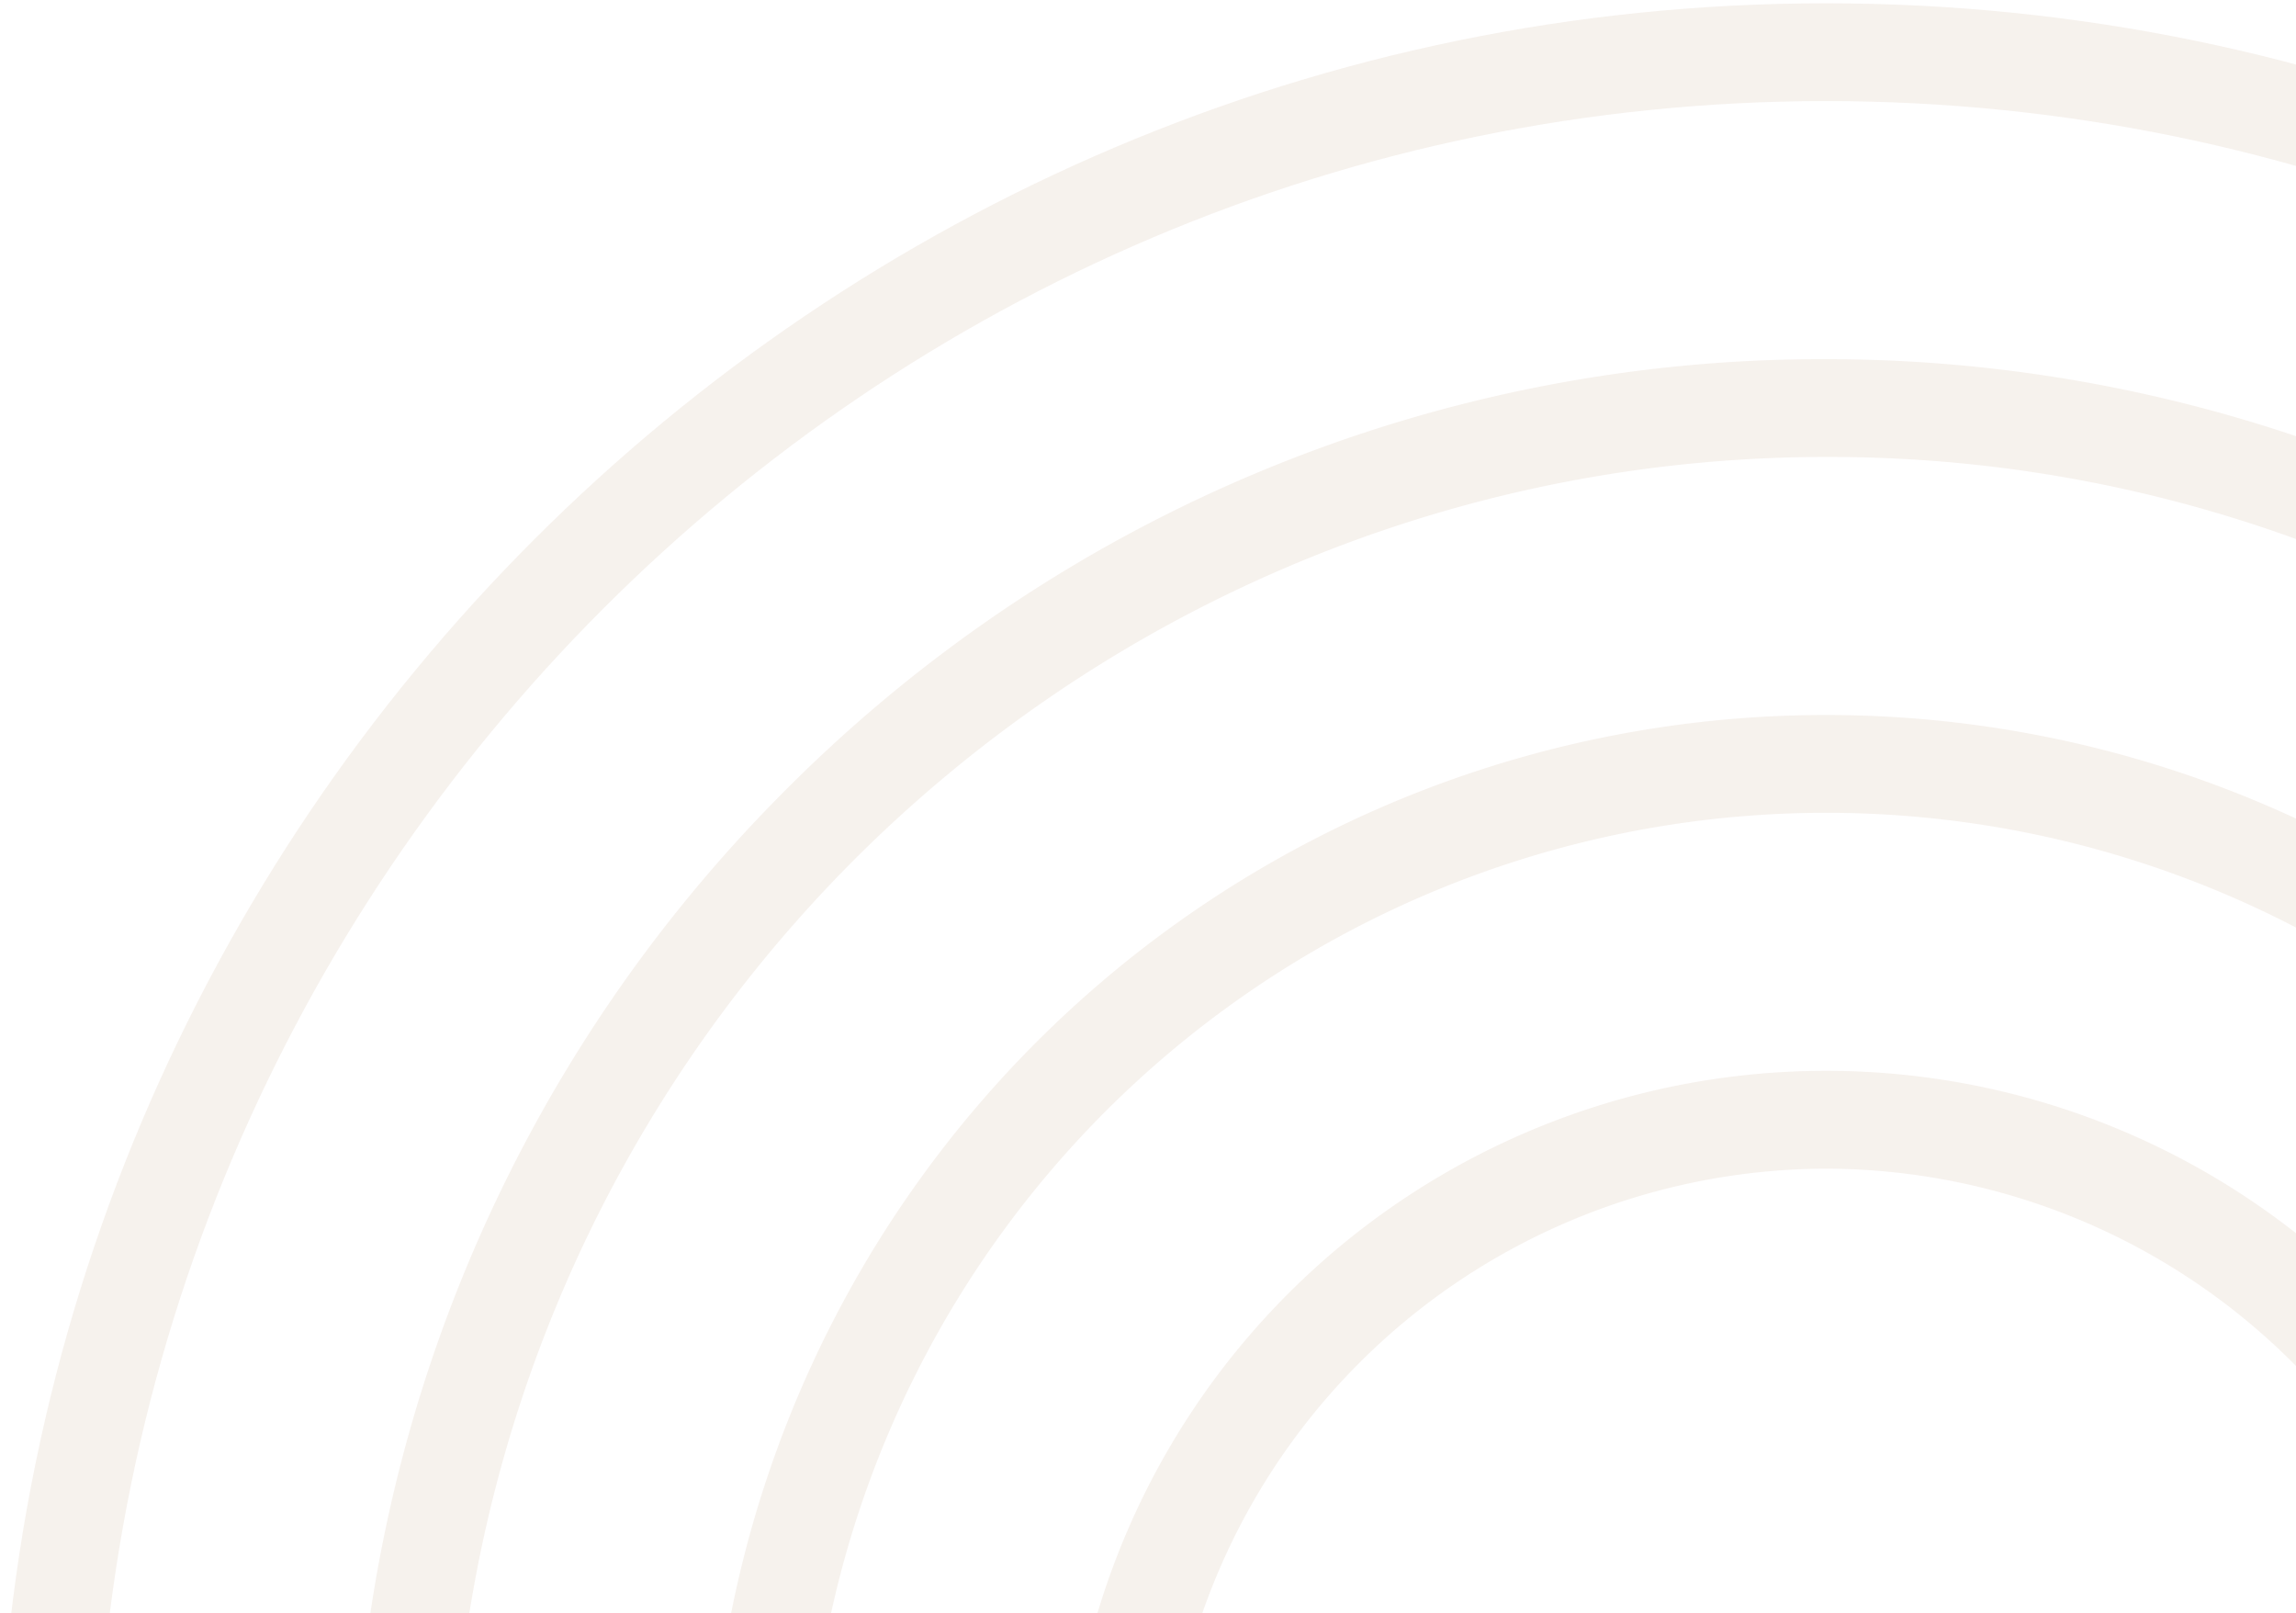 <svg xmlns="http://www.w3.org/2000/svg" xmlns:xlink="http://www.w3.org/1999/xlink" width="353" height="248" viewBox="0 0 353 248"><defs><clipPath id="a"><rect width="353" height="248" transform="translate(1205.255 3104.03)" fill="#a97c50"/></clipPath></defs><g transform="translate(-1205.256 -3104.03)" opacity="0.104" clip-path="url(#a)"><g transform="translate(1205 3104.537)"><path d="M281.017,562.038C126.129,562.038.081,436.073,0,281.167-.081,126.214,125.915.083,280.87,0h.15C435.908,0,561.956,125.965,562.037,280.871c.081,154.953-125.915,281.085-280.87,281.167Zm0-547.006h-.141C134.213,15.11,14.955,134.5,15.032,281.158c.077,146.612,119.393,265.848,265.985,265.848h.141C427.824,546.928,547.081,427.543,547,280.88,546.928,134.267,427.612,15.032,281.02,15.032" transform="translate(0)" fill="#a97c50"/><path d="M262.7,489.024A226.319,226.319,0,0,1,102.591,102.76a224.837,224.837,0,0,1,160-66.37h.125A226.319,226.319,0,0,1,422.823,422.654a224.837,224.837,0,0,1-160,66.37Zm.009-437.6H262.6A211.286,211.286,0,0,0,113.384,412.188a209.913,209.913,0,0,0,149.319,61.8h.116A211.286,211.286,0,0,0,412.03,113.227a209.913,209.913,0,0,0-149.319-61.8" transform="translate(18.311 18.312)" fill="#a97c50"/><path d="M244.391,416.014a171.617,171.617,0,0,1-.086-343.235h.095a171.617,171.617,0,0,1,.087,343.235Zm.008-328.2h-.086a156.585,156.585,0,0,0,.08,313.171h.086a156.585,156.585,0,0,0-.08-313.171" transform="translate(36.623 36.623)" fill="#a97c50"/><path d="M226.084,343a116.918,116.918,0,0,1-.062-233.836h.062A116.918,116.918,0,0,1,226.146,343Zm0-218.8h-.053a101.886,101.886,0,0,0,.053,203.771h.053a101.886,101.886,0,0,0-.053-203.771" transform="translate(54.934 54.934)" fill="#a97c50"/></g></g></svg>
